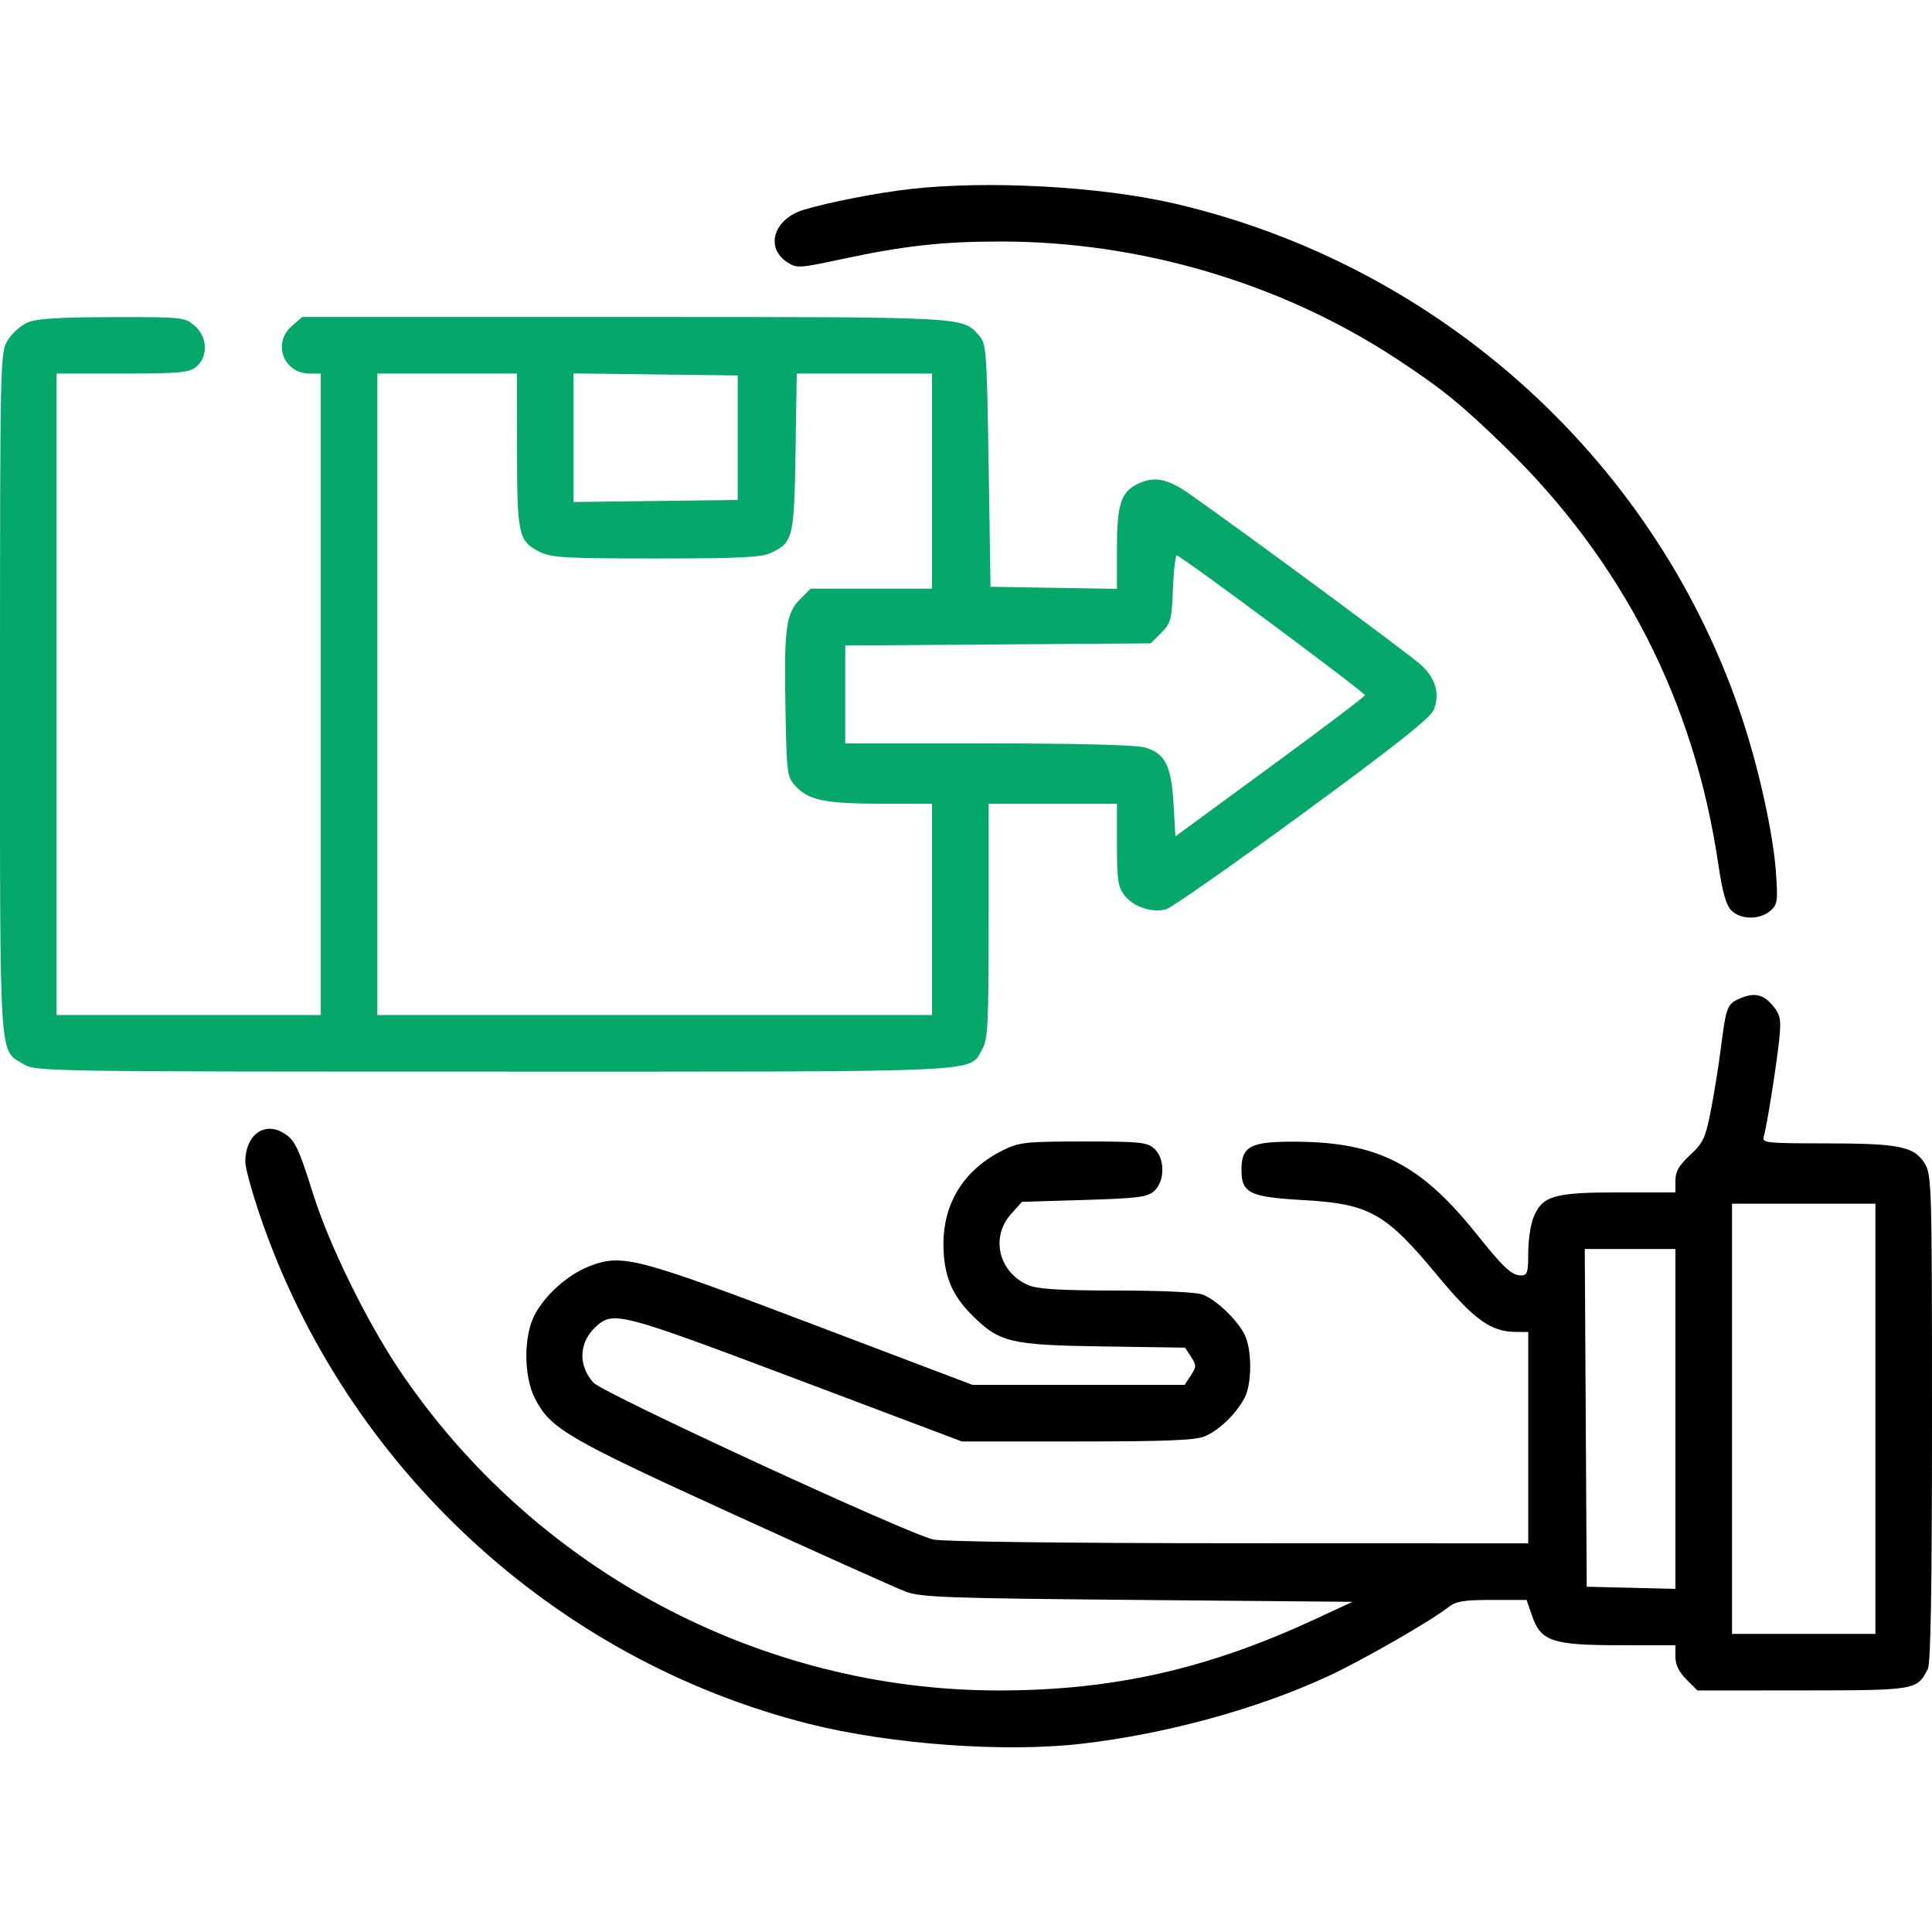 <svg xmlns="http://www.w3.org/2000/svg" width="512" height="512" viewBox="0 0 512 512" version="1.1"><path d="M 241 50.121 C 232.397 51.110, 219.866 53.554, 213.105 55.561 C 205.097 57.940, 202.636 65.566, 208.614 69.483 C 211.143 71.140, 211.754 71.103, 223.376 68.608 C 239.528 65.141, 249.878 64, 265.173 64 C 302.269 64, 339.503 75.022, 370 95.031 C 382.056 102.941, 387.245 107.151, 398.836 118.422 C 429.999 148.727, 449.004 185.881, 455.354 228.918 C 456.478 236.537, 457.424 239.869, 458.877 241.322 C 461.349 243.794, 466.463 243.790, 469.224 241.314 C 471.059 239.669, 471.190 238.708, 470.629 231 C 469.903 221.006, 466.263 204.339, 461.894 191 C 439.554 122.785, 382.084 70.458, 311.403 53.977 C 291.752 49.395, 261.662 47.747, 241 50.121 M 461.237 264.542 C 457.704 266.028, 457.458 266.662, 456.014 278 C 455.419 282.675, 454.221 290.100, 453.353 294.500 C 451.955 301.587, 451.331 302.911, 447.887 306.096 C 444.953 308.811, 444 310.466, 444 312.846 L 444 316 428.950 316 C 411.834 316, 408.782 316.885, 406.421 322.534 C 405.640 324.405, 405 328.650, 405 331.968 C 405 337.215, 404.754 338, 403.111 338 C 400.629 338, 398.504 336.025, 391.279 327 C 376.448 308.476, 365.082 302.679, 343.358 302.557 C 331.400 302.490, 329 303.734, 329 310 C 329 316.180, 331.111 317.222, 345.261 318.026 C 362.957 319.032, 367.147 321.382, 380.942 338.037 C 390.624 349.728, 395.088 352.933, 401.750 352.978 L 405 353 405 381 L 405 409 328.250 408.976 C 282.342 408.961, 249.812 408.562, 247.299 407.982 C 240.238 406.352, 159.749 369.189, 157.257 366.408 C 153.117 361.788, 153.410 355.654, 157.967 351.530 C 162.551 347.382, 164.340 347.850, 210.849 365.386 L 254.910 382 285.487 382 C 309.024 382, 316.805 381.687, 319.282 380.640 C 323.087 379.032, 327.550 374.735, 329.794 370.521 C 331.845 366.667, 331.818 357.454, 329.744 353.500 C 327.671 349.548, 322.205 344.389, 318.685 343.061 C 317.043 342.442, 307.548 342, 295.903 342 C 281.196 342, 275.066 341.637, 272.636 340.621 C 264.717 337.313, 262.378 327.969, 267.915 321.766 L 270.830 318.500 287.311 318 C 301.685 317.564, 304.061 317.257, 305.896 315.595 C 308.759 313.003, 308.757 306.993, 305.891 304.405 C 303.995 302.692, 302.106 302.501, 287.141 302.505 C 271.888 302.510, 270.116 302.699, 265.900 304.772 C 255.617 309.827, 249.986 318.681, 250.022 329.739 C 250.048 337.828, 252.163 343.097, 257.545 348.478 C 264.838 355.772, 267.699 356.459, 292.273 356.820 L 314.046 357.140 315.638 359.570 C 317.097 361.797, 317.093 362.208, 315.592 364.500 L 313.954 367 285.826 367 L 257.698 367 215.099 350.842 C 168.610 333.209, 164.895 332.241, 156.312 335.519 C 150.606 337.698, 144.550 343.050, 141.702 348.432 C 138.715 354.073, 138.758 364.812, 141.789 370.656 C 145.938 378.655, 150.196 381.142, 194 401.142 C 216.825 411.563, 237.525 420.857, 240 421.795 C 243.987 423.306, 250.998 423.557, 301.463 424 L 358.427 424.500 348.463 429.124 C 320.013 442.329, 294.988 447.972, 264.801 447.992 C 201.423 448.033, 141.369 415.942, 105.816 363.034 C 97.142 350.127, 87.176 329.790, 83.012 316.500 C 79.076 303.940, 78.063 301.893, 74.906 300.121 C 69.764 297.235, 65 300.993, 65 307.936 C 65 309.499, 66.831 316.115, 69.068 322.639 C 91.775 388.847, 147.131 439.939, 214.500 456.869 C 235.986 462.268, 266.188 464.471, 286.538 462.122 C 309.091 459.519, 333.273 452.887, 352.134 444.132 C 360.973 440.029, 379.166 429.588, 383.725 426.002 C 385.849 424.331, 387.781 424, 395.416 424 L 404.562 424 406.031 428.250 C 408.355 434.974, 411.419 435.997, 429.250 435.998 L 444 436 444 439.077 C 444 441.144, 444.959 443.113, 446.923 445.077 L 449.846 448 477.673 447.978 C 507.776 447.954, 508.021 447.912, 510.883 442.316 C 511.672 440.774, 511.999 421.222, 511.996 375.816 C 511.993 313.878, 511.921 311.382, 510.048 308.311 C 507.309 303.818, 503.302 303.012, 483.683 303.006 C 468.129 303, 466.906 302.869, 467.405 301.250 C 468.194 298.688, 470.782 282.455, 471.513 275.476 C 472.052 270.330, 471.845 269.073, 470.096 266.849 C 467.503 263.553, 465.087 262.924, 461.237 264.542 M 459 376 L 459 433 478 433 L 497 433 497 376 L 497 319 478 319 L 459 319 459 376 M 420.240 375.750 L 420.500 420.500 432.250 420.782 L 444 421.063 444 376.032 L 444 331 431.990 331 L 419.979 331 420.240 375.750" stroke="none" fill="#000000" fill-rule="evenodd"></path><path d="M 7.270 85.483 C 5.493 86.255, 3.132 88.375, 2.023 90.193 C 0.042 93.444, 0.007 95.025, 0.004 183.800 C -0 283.478, -0.352 277.985, 6.299 282.040 C 9.427 283.948, 12.257 283.993, 130.849 283.996 C 264.012 284, 256.596 284.339, 260.294 278.080 C 261.804 275.524, 262 271.610, 262 244.096 L 262 213 279 213 L 296 213 296 223.865 C 296 233.327, 296.267 235.069, 298.063 237.353 C 300.440 240.375, 305.356 241.990, 309.052 240.963 C 310.455 240.573, 326.706 229.188, 345.165 215.664 C 369.829 197.594, 379.053 190.287, 379.957 188.104 C 381.651 184.015, 380.505 179.861, 376.704 176.311 C 373.861 173.656, 329.722 141.048, 315.219 130.888 C 309.239 126.699, 305.685 126.077, 301.145 128.425 C 297.012 130.562, 296 133.934, 296 145.571 L 296 156.048 279.250 155.774 L 262.500 155.500 262 123.353 C 261.528 93.006, 261.388 91.081, 259.500 88.965 C 254.968 83.886, 257.122 84, 165.588 84 L 80.112 84 77.399 86.333 C 72.095 90.896, 75.109 99, 82.111 99 L 85 99 85 184 L 85 269 50 269 L 15 269 15 184 L 15 99 32.389 99 C 47.490 99, 50.064 98.769, 51.949 97.242 C 55.207 94.604, 55.037 89.289, 51.601 86.333 C 48.959 84.061, 48.388 84.001, 29.694 84.039 C 15.486 84.068, 9.661 84.443, 7.270 85.483 M 100 184 L 100 269 173.500 269 L 247 269 247 241 L 247 213 233.750 212.994 C 218.757 212.988, 214.397 212.115, 210.926 208.423 C 208.578 205.926, 208.489 205.275, 208.165 188.234 C 207.752 166.562, 208.273 162.573, 212.009 158.837 L 214.846 156 230.923 156 L 247 156 247 127.500 L 247 99 229.072 99 L 211.145 99 210.822 119.750 C 210.469 142.520, 210.174 143.741, 204.358 146.500 C 201.788 147.720, 196.087 148, 173.849 147.998 C 149.809 147.997, 146.078 147.785, 143.014 146.248 C 137.408 143.437, 137.031 141.741, 137.015 119.250 L 137 99 118.500 99 L 100 99 100 184 M 152 116 L 152 133.039 173.750 132.770 L 195.500 132.500 195.500 116 L 195.500 99.500 173.750 99.230 L 152 98.961 152 116 M 310.851 155.929 C 310.528 164.232, 310.277 165.179, 307.728 167.728 L 304.956 170.500 264.478 170.783 L 224 171.065 224 184.033 L 224 197 261.750 197.006 C 284.893 197.009, 300.955 197.415, 303.259 198.055 C 308.744 199.578, 310.407 202.793, 311 213.017 L 311.500 221.639 336.500 203.318 C 350.250 193.241, 361.597 184.660, 361.717 184.248 C 361.893 183.638, 314.252 148.206, 311.902 147.200 C 311.518 147.036, 311.045 150.963, 310.851 155.929" stroke="none" fill="#05a76b" fill-rule="evenodd"></path></svg>